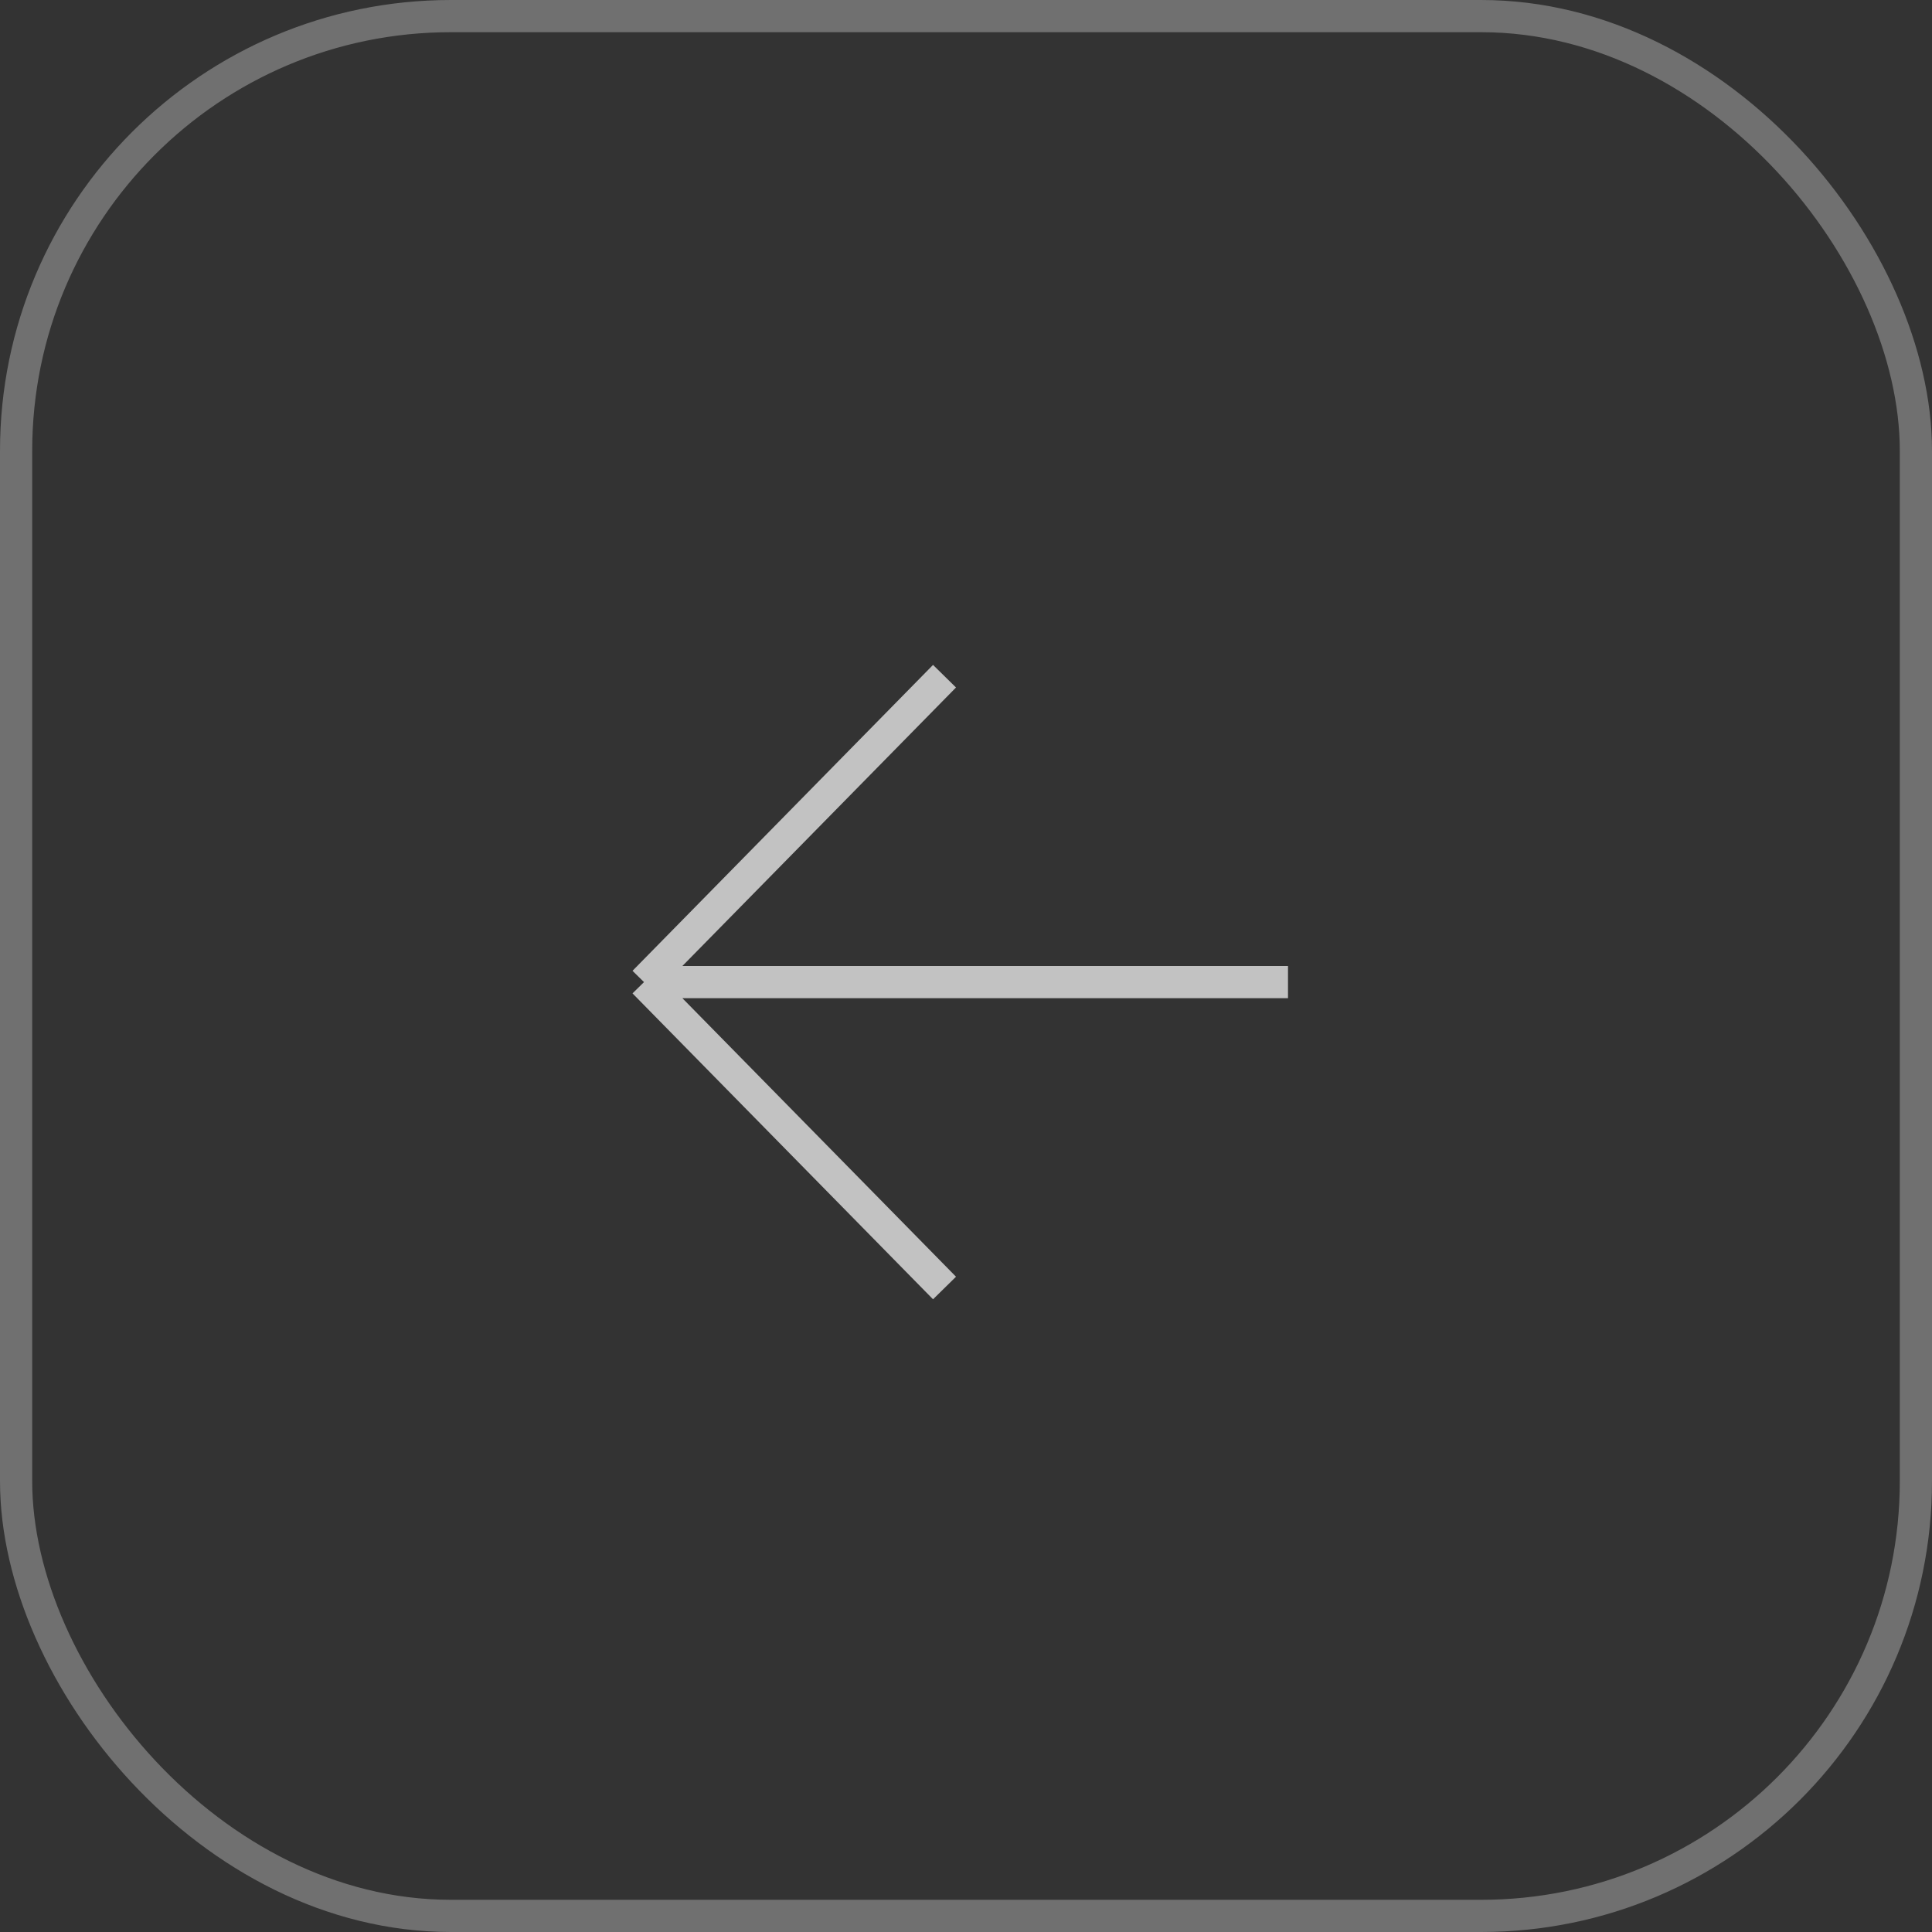 <svg width="60" height="60" viewBox="0 0 60 60" fill="none" xmlns="http://www.w3.org/2000/svg">
<rect x="0" y="0" width="60" height="60" fill="#333333" stroke="none"/>
<rect x="59.5" y="59.5" width="59" height="59" rx="13.5" transform="rotate(180 59.5 59.5)" stroke="white" stroke-opacity="0.3"/>
<path d="M29.333 40L20 30.5M20 30.5L29.333 21M20 30.5L40 30.5" stroke="white" stroke-opacity="0.7"/>
</svg>

